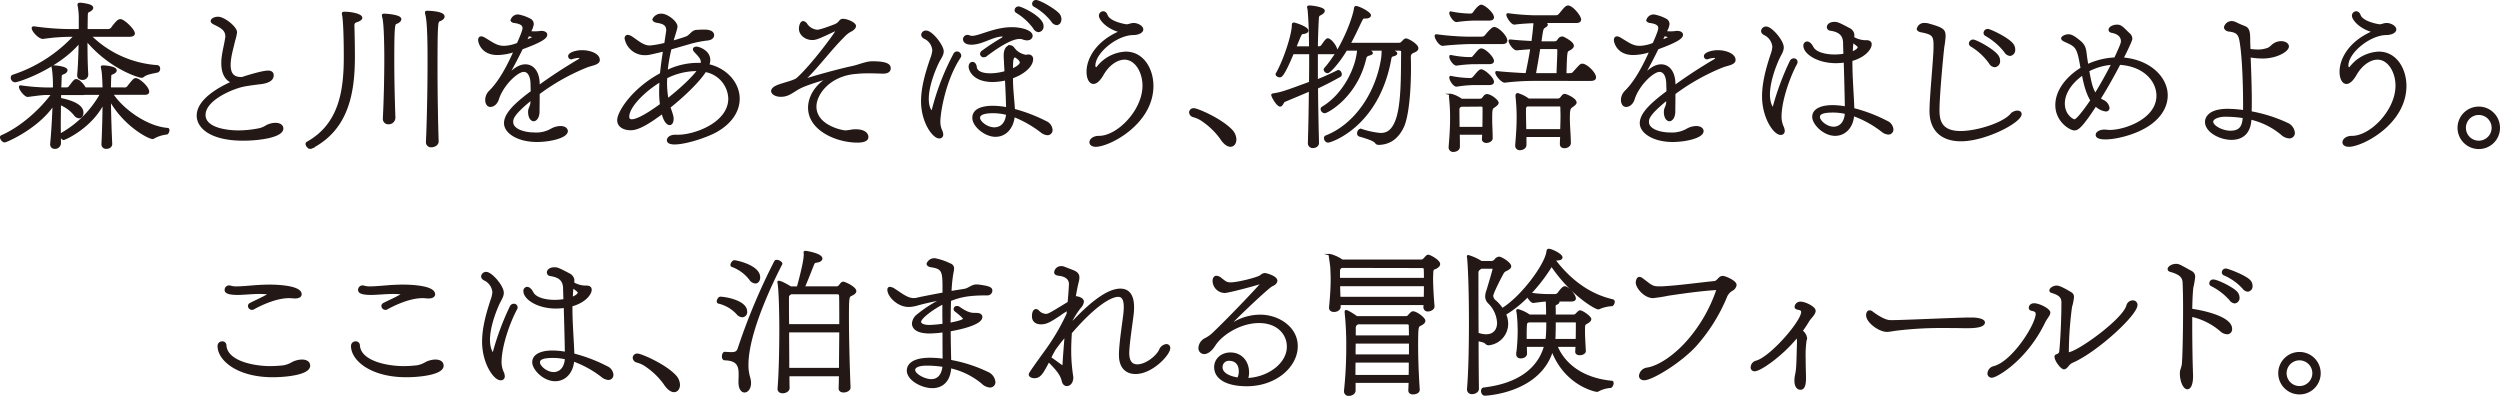 <svg xmlns="http://www.w3.org/2000/svg" width="834.763" height="132.184" viewBox="0 0 834.763 132.184"><g transform="translate(-301.778 -1273.336)"><path d="M335.922,1321.385c.215-4.188.322-9.18.376-13.582-4.134,8.214-12.938,12.024-13.26,12.024-.429,0-1.127-.912-1.127-1.449a.3.3,0,0,1,.161-.269,34.74,34.74,0,0,0,13.366-13.366h-5.475a1.641,1.641,0,0,1-.536.054h-7.516v1.5c3.973.8,7.462,2.2,7.462,4.671,0,.912-.483,1.61-1.235,1.61a2.032,2.032,0,0,1-1.45-.913,11.825,11.825,0,0,0-4.831-3.543c0,2.094-.053,4.349-.053,6.549s.053,4.456.053,6.6a1.693,1.693,0,0,1-1.771,1.5,1.194,1.194,0,0,1-1.288-1.235v-.16c.376-3.865.644-8.7.8-13.045-5.1,7.677-15.674,12.293-16.265,12.293-.645,0-1.288-.913-1.288-1.449a.426.426,0,0,1,.267-.43c6.335-2.737,12.884-8.535,16.857-13.957h-1.933c-1.664,0-4.348.43-6.174.644-.751.108-2.683-2.04-2.683-3.113,0-.161.054-.215.215-.215h.053a72.28,72.28,0,0,0,8.16.7h2.9a40.886,40.886,0,0,0-.321-6.5,3.473,3.473,0,0,1-.108-.59c0-.214.108-.268.536-.268.86,0,4.242.375,4.242,1.342,0,.43-.484.912-1.342,1.18a.844.844,0,0,0-.591.86l-.161,3.972h1.718c.859,0,1.019-.108,1.449-.7.43-.483,1.074-1.449,1.449-1.771a1.039,1.039,0,0,1,.645-.322c.912,0,2.362,1.61,3,2.791H336.3c-.161-4.832-.269-5.529-.484-6.5a4.89,4.89,0,0,1-.107-.59c0-.214.107-.268.537-.268.859,0,4.24.321,4.24,1.4,0,.376-.482.858-1.288,1.126a.755.755,0,0,0-.537.86c-.054,1.181-.107,2.522-.107,3.972h4.617a1.431,1.431,0,0,0,1.5-.751c1.557-1.933,1.932-2.363,2.415-2.363,1.128,0,4.241,2.739,4.241,4.295,0,.429-.322.751-1.181.751H339.3c3.22,4.992,11.218,11.005,18.466,11.595.214,0,.322.215.322.483,0,.484-.322,1.128-.645,1.181a11.491,11.491,0,0,0-4.186,1.289.96.96,0,0,1-.537.215c-1.181,0-9.18-3.973-14.172-12.669.053,4.724.215,9.984.429,14.44.054.429-.161,1.5-1.717,1.5a1.223,1.223,0,0,1-1.342-1.289Zm-3.865-36.021a35.046,35.046,0,0,0,22.277,9.986.837.837,0,0,1,.645.912.992.992,0,0,1-.591,1.02c-1.074.268-3.812.644-4.67,1.5a1.268,1.268,0,0,1-.7.269c-.644,0-10.361-2.739-18.3-12.186,0,3.918.054,8.213.268,11.38a1.561,1.561,0,0,1-1.717,1.5c-.752,0-1.45-.376-1.45-1.234v-.162c.269-2.791.429-6.978.483-10.843-7.193,8.589-20.345,13.045-21.526,13.045a1.276,1.276,0,0,1-1.127-1.289.652.652,0,0,1,.429-.7,48.555,48.555,0,0,0,20.56-13.206h-1.342a64.233,64.233,0,0,0-9.072.7c-1.288.161-3.6-2.363-3.6-3.329,0-.214.107-.322.43-.322h.161a88.407,88.407,0,0,0,12.454.913h2.684v-4.51a24.167,24.167,0,0,0-.375-3.6.677.677,0,0,1-.054-.322c0-.322.267-.376.8-.376,3.328.376,3.918.966,3.918,1.45,0,.429-.537.858-1.234,1.18-.483.269-.537.43-.591,1.342,0,1.128-.053,2.846-.053,4.832h6.817a1.71,1.71,0,0,0,1.664-.8,15.49,15.49,0,0,1,1.664-1.987,1.575,1.575,0,0,1,1.073-.536c1.128,0,4.564,3.274,4.564,4.509,0,.483-.43.858-1.664.858Z" fill="#231815" stroke="#231815" stroke-miterlimit="10" stroke-width="0.543"/><path d="M382.651,1299.321c.7-.267,6.6-2.146,8.643-2.146,1.235,0,1.61.643,1.61,1.288,0,1.718-1.878,2.469-4.294,2.737-1.879.215-4.187.537-5.529.806-3.65.751-12.936,4.562-12.936,9.716,0,4.562,7.514,5.422,11.165,5.422a35.149,35.149,0,0,0,6.924-.7,7.084,7.084,0,0,0,2.47-1.019,6.479,6.479,0,0,1,3.006-.806c1.771,0,2.416.859,2.416,1.611,0,2.738-7.677,3.811-13.152,3.811-10.737,0-15.245-4.079-15.245-8.1,0-5.637,8.374-9.77,11.541-11.166-2.04-.751-3.329-2.9-3.329-6.388,0-2.791.86-5.529,1.289-8.32a2.605,2.605,0,0,0,.054-.645c0-2.415-2.308-3.274-4.187-4.24-.484-.269-.7-.537-.7-.806,0-.643,1.021-1.181,2.2-1.181,1.986,0,6.066,3.221,6.066,4.939a17.529,17.529,0,0,1-.645,2.792c-.59,2.63-1.449,5.313-1.5,8,0,2.63.858,4.4,3.757,4.4Z" fill="#231815" stroke="#231815" stroke-miterlimit="10" stroke-width="0.543"/><path d="M419.848,1282.144c.107,3.274.161,6.763.161,10.252,0,12.4-2.309,24.264-14.28,30.331a.685.685,0,0,1-.321.053,1.6,1.6,0,0,1-1.343-1.4.577.577,0,0,1,.323-.484c10.951-6.12,12.454-17.446,12.454-28.666,0-6.387-.215-12.453-.591-13.956,0-.161-.054-.268-.054-.429,0-.215.108-.323.645-.323,2.362,0,5.637.7,5.637,1.772,0,.43-.538.859-1.718,1.234-.591.215-.913.43-.913,1.4Zm13.688,30.544a1.967,1.967,0,0,1-2.04,1.878,1.519,1.519,0,0,1-1.61-1.61v-.107c.268-5.1.483-12.829.483-19.7,0-7.515-.268-12.507-.644-13.9a3.4,3.4,0,0,1-.162-.805c0-.214.108-.268.538-.268.752,0,5.421.321,5.421,1.557,0,.482-.537,1.019-1.449,1.341-.7.215-.913.966-.913,12.669,0,5.958.161,12.615.376,18.9Zm14.441,7.891c0,1.02-1.128,1.664-2.148,1.664a1.4,1.4,0,0,1-1.557-1.4v-.108c.269-5.529.538-17.016.538-26.465,0-4.67,0-12.99-.7-15.942a3.437,3.437,0,0,1-.161-.806c0-.268.108-.322.591-.322,0,0,5.422.054,5.422,1.664,0,.484-.537,1.021-1.45,1.342-.751.322-.912.591-.912,16.051,0,8.266.161,17.661.376,24.263Z" fill="#231815" stroke="#231815" stroke-miterlimit="10" stroke-width="0.543"/><path d="M478.394,1310.487c0-.913.7-1.771.751-2.738,0-.375.053-.805.053-1.234-5.85,4.777-6.334,6.281-6.334,7.515,0,2.738,4.187,3.812,7.408,3.812a10.162,10.162,0,0,0,5.69-1.343,6.29,6.29,0,0,1,2.953-.805c1.717,0,2.2.912,2.2,1.4,0,2.094-5.743,3.382-10.038,3.382-6.441,0-10.736-2.9-10.736-6.012,0-3.275,3.758-6.657,8.911-10.522,0-.966-.054-1.771-.054-2.308,0-2.952-1.019-4.563-2.522-4.563-2.255,0-6.979,4.617-8.482,9.072-.752,2.631-2.523,2.631-2.684,2.631-.912,0-1.449-.914-1.449-2.094a4.1,4.1,0,0,1,1.234-2.845c3.007-2.953,5.69-7.623,8.267-13.42a18.038,18.038,0,0,1-5.69,1.02c-5.261,0-6.174-4.027-6.174-4.724,0-.483.215-.967.752-.967a2.033,2.033,0,0,1,.966.323c2.631,1.5,4.08,2.844,6.656,2.844a12.812,12.812,0,0,0,4.564-1.019c1.718-3.866,1.879-4.724,1.879-5.207,0-1.074-.967-1.664-2.953-1.933-.59-.054-1.02-.322-1.02-.7a2.256,2.256,0,0,1,2.362-1.611,14.3,14.3,0,0,1,3.918,1.4,1.757,1.757,0,0,1,.913,1.557,6.428,6.428,0,0,1-.966,2.522v.054c.537.053,1.02.107,1.5.107a14.919,14.919,0,0,0,2.093-.161h.215c.913,0,1.664.376,1.664,1.021,0,1.019-1.664,2.253-8.159,4.616-1.342,2.737-2.9,5.744-4.295,8.213-.053.161-.16.322-.16.376h.054a.93.93,0,0,0,.213-.162c1.075-1.073,3.007-2.9,5.315-2.9,2.577,0,4.51,2.308,4.51,6.441v.538c4.186-3.06,8.91-6.121,13.205-8.643.429-.269.644-.537.644-.7s-.215-.323-.7-.323a8.927,8.927,0,0,0-2.094.43.58.58,0,0,1-.268.054.777.777,0,0,1-.751-.805c0-.967,2.361-1.718,4.4-1.718,2.47,0,5.637,1.02,5.637,3.006,0,.751-.7,1.127-1.557,1.45-.8.268-1.395.375-2.577.805a71.184,71.184,0,0,0-15.942,8.964c0,2.416-.054,5.422-.054,6.281-.107,1.718-.913,2.684-1.718,2.684-.805-.054-1.556-1.02-1.556-2.845Zm-1.021-23.565c.43-.161,2.47-.913,2.47-1.182,0-.322-1.557-.59-1.611-.59Z" fill="#231815" stroke="#231815" stroke-miterlimit="10" stroke-width="0.543"/><path d="M528.209,1318.593c5.583,0,17.017-4.133,17.017-12.347a9.6,9.6,0,0,0-7.945-9.125l-.376.59c-2.093,3.06-6.763,7.623-11.541,11.435.912,2.522,1.074,3.167,1.074,3.864,0,1.128-.429,1.825-1.074,1.825-.7,0-1.771-.966-2.416-3.757-6.925,5.206-9.286,5.475-10.628,5.475-2.147,0-4.187-.966-4.187-3.114,0-2.629,4.777-10.36,14.279-15.46.269-2.683.644-5.314,1.02-7.729-4.563,1.073-5.1,1.234-6.119,1.234a6.548,6.548,0,0,1-6.71-5.314c0-.591.321-.912.8-.912a2.442,2.442,0,0,1,1.181.429c1.879,1.181,3.811,3.113,6.174,3.113a30.244,30.244,0,0,0,5.1-.912c.644-4.242.644-4.294.644-4.4,0-1.771-.966-2.416-3.275-2.792-.751-.107-1.341-.429-1.341-.912a2.934,2.934,0,0,1,2.792-1.61c1.878,0,5.046,2.469,5.046,4.025,0,.376-.054.645-1.4,4.992,1.986-.536,3.812-1.126,4.671-1.449,1.234-.482,1.879-2.04,3.274-2.146.644-.054,1.718-.108,2.577-.108.59,0,3.114,0,3.114,1.611,0,.7-.645,1.395-2.04,1.5a35.936,35.936,0,0,0-5.852,1.18l-6.334,1.825a50.815,50.815,0,0,0-1.288,7.409l1.449-.645a23.693,23.693,0,0,1,8.643-1.771,12.29,12.29,0,0,1,1.4.053,2.672,2.672,0,0,0,.108-.644c0-1.235-1.021-2.147-2.309-3.542a1.156,1.156,0,0,1-.322-.7c0-.376.43-.591.967-.591.7,0,4.294,1.181,4.294,4.187a4.8,4.8,0,0,1-.323,1.664c5.852,1.288,10.147,6.012,10.147,11.273,0,3.972-2.416,8.106-7.838,11.058-4.938,2.63-15.943,5.637-15.943,2.791,0-.751.913-1.556,2.523-1.556Zm-6.065-14.762c0-1.128.053-2.255.107-3.382-5.9,3.6-10.629,8.75-10.629,11.81,0,.7.269,1.18,1.127,1.18,1.289,0,4.188-1.18,9.663-5.207A29.339,29.339,0,0,1,522.144,1303.831Zm11.97-7.032a22.658,22.658,0,0,0-9.823,2.469c0,.537-.054,1.02-.054,1.556a31.949,31.949,0,0,0,.483,5.637c4.241-3.328,8.321-7.14,10.145-9.662Z" fill="#231815" stroke="#231815" stroke-miterlimit="10" stroke-width="0.543"/><path d="M591.462,1319.13c0,1.181-1.664,1.557-3.328,1.557-7.086,0-16.266-4.027-16.266-11.38,0-3.866,2.577-7.785,6.657-10.039-8.321,2.523-9.394,3.114-11.327,4.348-1.61,1.02-2.791,1.772-4.67,1.772-1.932,0-3.006-.913-3.006-1.664,0-.484.483-.967.966-1.288,1.611-1.021,6.228-1.826,7.462-2.846,4.992-4.455,13.1-15.514,13.1-16a.142.142,0,0,0-.161-.161,1.4,1.4,0,0,0-.536.161c-5.1,2.415-6.121,2.844-7.355,2.844-2.147,0-4.187-1.5-4.187-3.542,0-.591.268-2.255,1.181-2.255a1.674,1.674,0,0,1,1.02.7,4.793,4.793,0,0,0,3.65,2.2c.215,0,1.235-.054,5.529-1.718a3.916,3.916,0,0,0,2.093-1.5,1.207,1.207,0,0,1,1.021-.428c1.288,0,4.026,1.127,4.026,2.146,0,.645-.806,1.289-1.665,1.718a7.691,7.691,0,0,0-1.985,1.558c-4.725,4.669-8.858,10.413-13.206,14.546l-.054.054h.215c2.738-.966,11.541-3.382,15.889-4.294,1.987-.43,4.509-1.557,6.5-1.557,5.207,0,5.905,1.074,5.905,2.093,0,1.235-1.288,1.5-2.2,1.5H596.4c-1.664-.053-3.059-.107-4.455-.107-.322,0-2.523,0-3.811.161-9.18.483-14.011,6.871-14.011,11.22,0,6.387,8.7,8.213,9.984,8.213a18.241,18.241,0,0,0,2.309-.323c.322,0,.645-.053.966-.053,3.168,0,4.08,1.288,4.08,2.308Z" fill="#231815" stroke="#231815" stroke-miterlimit="10" stroke-width="0.543"/><path d="M615.389,1319.291c-2.04,0-5.8-5.261-5.8-12.132,0-4.723,1.5-9.717,3.06-14.225a9.671,9.671,0,0,0,.7-2.791,4.9,4.9,0,0,0-2.577-3.973c-.8-.322-1.127-.806-1.127-1.234a1.264,1.264,0,0,1,1.342-1.128c1.986,0,5.636,4.832,5.636,6.657,0,1.288-.912,2.307-1.664,3.864-1.557,3.275-3.328,8.16-3.328,12.025,0,2.792.967,4.133,1.234,4.133.161,0,.215-.161.323-.483a83.163,83.163,0,0,1,7.193-18.573,1.076,1.076,0,0,1,.913-.645,1.182,1.182,0,0,1,1.181,1.128,1,1,0,0,1-.215.59c-4.992,7.516-6.764,18.413-6.764,21.473a7.223,7.223,0,0,0,.645,3.005,3.493,3.493,0,0,1,.321,1.289A.982.982,0,0,1,615.389,1319.291Zm20.935-34.033c-2.2.106-4.563,1.342-6.656,2.039a11.133,11.133,0,0,1-3.436.7c-2.416,0-2.63-1.127-2.63-1.557a1.2,1.2,0,0,1,1.234-1.18,1.875,1.875,0,0,1,.7.16,1.8,1.8,0,0,0,.806.161c2.522,0,7.568-2.9,13.259-2.9,3.274,0,6.71,1.019,6.71,2.631,0,.643-.591,1.234-1.611,1.234a3.967,3.967,0,0,1-1.449-.322,2.9,2.9,0,0,0-1.02-.161c-2.308,0-6.227,2.093-11.112,5.8a1.559,1.559,0,0,1-.859.323.906.906,0,0,1-.966-.806,1.118,1.118,0,0,1,.537-.912,73.48,73.48,0,0,1,6.549-4.295,1.024,1.024,0,0,0,.482-.645c0-.161-.106-.267-.428-.267Zm3.436,14.923c0,3.059.536,7.408.643,9.769a54.166,54.166,0,0,1,10.629,4.08,3.179,3.179,0,0,1,1.933,2.63,1.438,1.438,0,0,1-1.449,1.557,3.7,3.7,0,0,1-2.04-.859,37.573,37.573,0,0,0-9.126-5.207c-.483,4.294-3.114,6.6-6.173,6.6-3.436,0-7.462-3.328-7.462-6.066,0-3.328,4.241-3.757,6.55-3.757a25.721,25.721,0,0,1,4.723.482c-.053-2.737-.215-6.388-.376-9.5a20.486,20.486,0,0,1-4.347.537c-6.5,0-7.785-3.811-7.785-4.831,0-.859.484-1.343,1.021-1.343s1.073.484,1.181,1.557c.214,1.557,2.2,2.255,4.723,2.255a18.584,18.584,0,0,0,5.046-.751l-.161-3.007c0-.59-.107-1.5-.107-2.415,0-2.953,1.5-3.221,1.879-3.221a1.562,1.562,0,0,1,1.181.751l.7.806a6.46,6.46,0,0,0,3.436,1.664c.107,0,.215-.054.322-.054a1.51,1.51,0,0,1,.484-.053,1.2,1.2,0,0,1,1.288,1.341c0,1.772-1.987,4.4-6.71,6.12Zm-6.228,10.682c-4.025,0-4.777.966-4.777,1.825,0,1.289,2.47,3.436,5.046,3.436,2.094,0,3.919-1.45,4.187-4.671A19.236,19.236,0,0,0,633.532,1310.863Zm9.019-16.641c0-1.02-1.772-1.987-1.825-1.987-.966,0-.966,1.826-.966,4.3C641.478,1295.725,642.551,1294.92,642.551,1294.222Zm4.456-11.541a19.894,19.894,0,0,0-5.744-5.261.735.735,0,0,1-.43-.7,1.025,1.025,0,0,1,1.074-.967c.751,0,8.052,3.274,8.052,6.28a1.6,1.6,0,0,1-1.4,1.772A1.952,1.952,0,0,1,647.007,1282.681Zm6.012-2.309a19.569,19.569,0,0,0-5.9-5.046.761.761,0,0,1-.429-.751.975.975,0,0,1,1.019-.967c1.342,0,6.979,3.329,7.838,4.779a2.686,2.686,0,0,1,.375,1.342c0,.965-.536,1.717-1.342,1.717A2.073,2.073,0,0,1,653.019,1280.372Z" fill="#231815" stroke="#231815" stroke-miterlimit="10" stroke-width="0.543"/><path d="M668.77,1318.969c6.226,0,14.762-8.7,14.762-17.017,0-4.616-2.577-8.965-6.281-8.965-2.576,0-5.422,2.04-7.247,5.261-1.181,2.04-2.254,2.845-3.113,2.845-1.181,0-2.04-1.5-2.04-3.811,0-4.08,2.845-9.77,10.575-13.206a.375.375,0,0,0,.215-.161c0-.054-.054-.107-.162-.107-4.508-1.342-6.495-4.187-6.495-5.207a1.2,1.2,0,0,1,1.181-1.235c.43,0,.913.322,1.182,1.074.912,2.415,6.28,3.275,6.6,3.275.751,0,1.449-.43,2.362-.43,1.342,0,2.953.912,2.953,1.879,0,.805-1.128,1.557-3.061,1.61-5.474,0-12.936,6.012-12.936,10.468,0,.322.053.536.214.644a.467.467,0,0,0,.323.161c.215,0,.375-.215.536-.429a12.7,12.7,0,0,1,9.341-4.778c5.851,0,8.965,5.69,8.965,11.166,0,12.668-14.548,20.076-18.95,20.076-1.289,0-1.879-.591-1.879-1.234,0-.86,1.02-1.879,2.9-1.879Z" fill="#231815" stroke="#231815" stroke-miterlimit="10" stroke-width="0.543"/><path d="M709.348,1319.452a24.43,24.43,0,0,0-5.69-5.583,9.856,9.856,0,0,0-3.382-1.664,1.489,1.489,0,0,1-1.181-1.342,1.2,1.2,0,0,1,1.342-1.128c1.181,0,9.018,3.382,12.507,7.033a4.631,4.631,0,0,1,1.4,3.113c0,1.289-.7,2.2-1.718,2.2C711.764,1322.082,710.583,1321.385,709.348,1319.452Z" fill="#231815" stroke="#231815" stroke-miterlimit="10" stroke-width="0.543"/><path d="M738.763,1320.955c.107-3.865.268-10.468.322-17.392-2.309,1.019-6.119,2.576-8.481,3.6-.43.215-.7,1.5-1.4,1.5-.913,0-2.685-3.059-2.685-3.65,0-.108.108-.161.323-.215,2.631-.43,3.167-.537,12.293-3.919.053-3.274.053-6.6.053-9.716H733.5c-3.167,7.623-3.972,7.731-4.4,7.731-.538,0-1.127-.376-1.127-.752a.325.325,0,0,1,.053-.215c2.469-4.187,5.368-12.99,5.368-16.157,0-.645.214-.645.483-.645.322.054,4.51,1.288,4.51,2.47,0,.428-.591.751-1.664.858-.537.054-.591.269-2.363,4.616h4.778c0-6.065-.323-11.218-.484-12.506-.053-.376-.16-.645-.16-.806,0-.269.16-.322.536-.322.967,0,4.831.537,4.831,1.5,0,.483-.59.966-1.4,1.342-.484.214-.59.8-.59,1.5-.161,2.738-.269,5.905-.322,9.286h.536c.7,0,.967-.268,1.343-.858.751-1.074,1.288-1.825,1.717-1.825.859,0,2.953,2.469,2.953,3.972,0,.483-.323.8-1.127.8h-5.422v8.965c2.146-.806,4.562-1.933,6.871-3.06a.488.488,0,0,1,.268-.053c.483,0,.859.643.859,1.18a.66.66,0,0,1-.269.537c-2.361,1.342-5.153,2.791-7.676,3.972.054,6.818.215,13.367.323,18.2.052,1.611-1.665,1.611-1.772,1.611a1.336,1.336,0,0,1-1.4-1.449Zm17.5-4.349a27.267,27.267,0,0,0,6.495,1.4c1.932,0,3.543-.8,4.778-3.382,2.523-5.046,2.254-16.265,2.361-23.78,0-.59-.107-.859-.912-.859h-3.006c.751.215,2.093.7,2.093,1.181,0,.376-.59.591-1.073.7a1.145,1.145,0,0,0-.913,1.074c-4.025,22.6-19.969,27.753-20.881,27.753a1.227,1.227,0,0,1-1.074-1.235.625.625,0,0,1,.43-.644c9.715-3.812,16.909-14.387,18.68-26.2.108-.965.108-1.664.161-2.468v-.162H758.2a7.375,7.375,0,0,1,.966.376c.537.268.752.483.752.7,0,.322-.7.483-1.181.644a1.383,1.383,0,0,0-1.02,1.127c-3.006,12.884-12.829,18.037-13.581,18.037a1.17,1.17,0,0,1-1.127-1.128.59.59,0,0,1,.322-.536c7.086-4.187,11.434-13.1,11.863-19.218h-3.865c-2.683,4.4-5.529,7.515-6.28,7.515a1.092,1.092,0,0,1-1.021-.912.393.393,0,0,1,.108-.322c6.066-6.871,9.663-17.339,9.984-20.023.108-.537.215-.644.43-.644.913,0,4.724,1.932,4.724,2.845,0,.483-.59.805-1.5.805h-.483c-.591,0-.752.591-1.235,1.5-1.02,2.148-2.147,4.616-3.543,7.14h16.427c.643,0,.912-.376,1.341-.806.376-.429.645-.644,1.02-.644.591,0,3.811,1.772,3.811,3.006,0,.484-.429.913-1.4,1.288-.752.323-1.127.645-1.127,1.826v.214c.054,1.075.054,2.2.054,3.275,0,7.677-.7,16.051-2.363,19.647-2.04,4.294-5.045,5.637-7.944,5.744-.537,0-.913-.053-1.128-.429-.643-.913-3.167-1.664-5.528-2.363a.785.785,0,0,1-.484-.8c0-.591.376-1.236.913-1.236Z" fill="#231815" stroke="#231815" stroke-miterlimit="10" stroke-width="0.543"/><path d="M792.733,1287.78c-1.879,0-7.193.323-9.126.591-1.073.161-2.522-2.2-2.522-3.007,0-.214.107-.321.269-.321h.053a92.975,92.975,0,0,0,10.092.805h4.777c1.127,0,1.235-.269,1.826-.912a12.7,12.7,0,0,1,1.825-1.933,1.21,1.21,0,0,1,.8-.376c1.236,0,4.081,2.791,4.081,4.241,0,.536-.376.912-1.45.912Zm4.134,31.94.107-1.664h-8.052c.054,1.4.054,2.738.054,4.187.053,1.181-1.235,1.557-1.879,1.557a1.223,1.223,0,0,1-1.342-1.288v-.161c.268-3.221.483-6.281.483-9.449a59.5,59.5,0,0,0-.376-7.192v-.269c0-.376.108-.537.43-.537a10.682,10.682,0,0,1,3.489,1.664h6.012c1.074,0,1.074-.483,1.664-1.127a1.207,1.207,0,0,1,.806-.429c1.288,0,3.65,1.932,3.65,2.631,0,.428-.43.8-1.45,1.5-.644.428-.7,1.073-.7,4.025,0,2.094.161,4.08.161,6.335,0,.751-.967,1.288-1.825,1.288-.645,0-1.235-.322-1.235-1.021Zm-3.007-39.777a50.768,50.768,0,0,0-5.689.483c-.859.107-2.2-1.933-2.2-2.738,0-.161.053-.268.215-.268h.053a33.706,33.706,0,0,0,5.905.7h.752c.643,0,.912-.483,1.234-.913.054-.107,1.449-2.04,2.255-2.04.912,0,3.972,2.523,3.972,3.973,0,.483-.376.805-1.4.805Zm-.107,14.547a48.9,48.9,0,0,0-5.582.484c-.806.107-2.2-1.718-2.2-2.739,0-.16.053-.267.215-.267h.053a33.809,33.809,0,0,0,5.905.7h.752c.7,0,.8-.43,1.288-.912.966-1.182,1.61-1.986,2.2-1.986,1.234,0,3.972,2.737,3.972,3.919,0,.482-.376.8-1.4.8Zm.107,6.979a40.7,40.7,0,0,0-5.689.537c-.859.107-2.2-1.879-2.2-2.792,0-.16.053-.268.215-.268h.053a33.706,33.706,0,0,0,5.905.7h.752c.429,0,.8-.323,1.288-.913,1.234-1.5,1.717-1.986,2.2-1.986.912,0,3.972,2.576,3.972,3.919,0,.482-.376.805-1.4.805Zm-4.132,7.247a1.182,1.182,0,0,0-.914,1.127c0,2.094.054,4.08.054,6.12h8.159c.054-2.685.054-4.778.054-6.6-.054-.7-.375-.7-.858-.7Zm24.21-8.643a84.217,84.217,0,0,0-9.664.591c-.912.107-2.952-2.2-2.952-3.114,0-.161.054-.214.215-.214h.054c1.718.214,6.065.536,9.823.7.483-2.308,1.127-5.475,1.61-8.535-1.717.107-3.65.269-4.777.376-.913.107-2.47-2.094-2.47-2.845,0-.161.054-.268.215-.268h.054c1.234.161,4.563.428,7.354.536.43-3.328.538-4.563.7-6.495-2.148.053-5.207.268-6.6.483-.912.108-2.469-2.255-2.469-3.006,0-.161.054-.268.215-.268h.054a79.4,79.4,0,0,0,8.75.7h6.977c1.075,0,1.182-.268,1.772-.912,1.45-1.825,1.986-2.362,2.577-2.362,1.342,0,4.08,3.274,4.08,4.4,0,.536-.376.912-1.4.912H816.836c1.073.269,1.5.483,1.5.806,0,.215-.215.482-.752.8-.751.43-.8.7-1.4,5.046h4.618c.858,0,1.019-.375,1.449-.966a1.379,1.379,0,0,1,1.127-.644,1.043,1.043,0,0,1,.376.054c2.468,1.234,3.274,2.147,3.274,2.792,0,.428-.43.912-1.395,1.4-.86.43-.86.483-1.075,8h1.289c1.02,0,1.127-.268,1.665-.858,2.04-2.255,2.093-2.309,2.629-2.309,1.4,0,4.295,2.845,4.295,4.294,0,.537-.376.913-1.5.913Zm8.963,21.312c0-.86.054-1.718.108-2.577H811.2v2.844c.054.913-.858,1.557-1.879,1.557a1.209,1.209,0,0,1-1.341-1.234v-.215c.268-3.167.483-6.119.483-9.179a63.685,63.685,0,0,0-.376-7.032v-.215c0-.376.107-.645.43-.645a10.9,10.9,0,0,1,3.65,1.826h9.608c1.074,0,1.127-.484,1.718-1.127a.931.931,0,0,1,.752-.43c.536,0,3.7,1.4,3.7,2.631,0,.375-.482.805-1.5,1.5-.59.429-.751,1.18-.751,3.7,0,2.791.323,5.528.323,8.374,0,.858-1.021,1.395-1.879,1.395-.645,0-1.236-.322-1.236-1.074Zm-11.165-12.777a1.127,1.127,0,0,0-.7,1.02c0,2.416.054,4.725.108,7.086h11.863c.054-1.718.107-3.382.107-4.831,0-.966-.053-1.879-.053-2.576s-.322-.7-.859-.7Zm10.038-10.575c.054-1.932.269-6.012.269-7.783v-.215c0-.268-.107-.591-.752-.591h-5.475c-.429,2.845-.966,5.744-1.45,8.589Z" fill="#231815" stroke="#231815" stroke-miterlimit="10" stroke-width="0.543"/><path d="M857.629,1310.487c0-.913.7-1.771.751-2.738,0-.375.054-.805.054-1.234-5.851,4.777-6.334,6.281-6.334,7.515,0,2.738,4.186,3.812,7.408,3.812a10.161,10.161,0,0,0,5.689-1.343,6.289,6.289,0,0,1,2.952-.805c1.719,0,2.2.912,2.2,1.4,0,2.094-5.744,3.382-10.038,3.382-6.442,0-10.737-2.9-10.737-6.012,0-3.275,3.758-6.657,8.911-10.522,0-.966-.053-1.771-.053-2.308,0-2.952-1.02-4.563-2.523-4.563-2.255,0-6.978,4.617-8.481,9.072-.752,2.631-2.524,2.631-2.685,2.631-.912,0-1.449-.914-1.449-2.094a4.1,4.1,0,0,1,1.234-2.845c3.006-2.953,5.691-7.623,8.267-13.42a18.026,18.026,0,0,1-5.69,1.02c-5.26,0-6.173-4.027-6.173-4.724,0-.483.214-.967.752-.967a2.033,2.033,0,0,1,.965.323c2.631,1.5,4.08,2.844,6.657,2.844a12.812,12.812,0,0,0,4.563-1.019c1.718-3.866,1.879-4.724,1.879-5.207,0-1.074-.967-1.664-2.953-1.933-.59-.054-1.02-.322-1.02-.7a2.256,2.256,0,0,1,2.363-1.611,14.328,14.328,0,0,1,3.918,1.4,1.759,1.759,0,0,1,.913,1.557,6.415,6.415,0,0,1-.967,2.522v.054c.537.053,1.02.107,1.5.107a14.931,14.931,0,0,0,2.093-.161h.214c.914,0,1.664.376,1.664,1.021,0,1.019-1.664,2.253-8.159,4.616-1.341,2.737-2.9,5.744-4.295,8.213-.053.161-.16.322-.16.376h.054a.946.946,0,0,0,.214-.162c1.074-1.073,3.007-2.9,5.314-2.9,2.577,0,4.51,2.308,4.51,6.441v.538c4.187-3.06,8.911-6.121,13.205-8.643.43-.269.645-.537.645-.7s-.215-.323-.7-.323a8.931,8.931,0,0,0-2.093.43.584.584,0,0,1-.269.054.778.778,0,0,1-.751-.805c0-.967,2.361-1.718,4.4-1.718,2.47,0,5.637,1.02,5.637,3.006,0,.751-.7,1.127-1.556,1.45-.806.268-1.4.375-2.578.805a71.206,71.206,0,0,0-15.942,8.964c0,2.416-.054,5.422-.054,6.281-.107,1.718-.913,2.684-1.717,2.684-.806-.054-1.557-1.02-1.557-2.845Zm-1.021-23.565c.43-.161,2.47-.913,2.47-1.182,0-.322-1.557-.59-1.61-.59Z" fill="#231815" stroke="#231815" stroke-miterlimit="10" stroke-width="0.543"/><path d="M896.313,1318.109c-2.094,0-5.906-5.474-5.906-12.614,0-4.617,1.342-9.394,2.791-13.8a9.523,9.523,0,0,0,.645-2.738,5.1,5.1,0,0,0-2.63-4.025c-.806-.323-1.128-.806-1.128-1.236a1.378,1.378,0,0,1,1.449-1.234c1.664,0,5.583,4.456,5.583,6.71,0,1.289-.858,2.362-1.556,3.919-1.45,3.22-3.06,8-3.06,11.809,0,2.524.858,4.4,1.234,4.4.161,0,.215-.215.323-.537a89.176,89.176,0,0,1,5.583-14.923,1.22,1.22,0,0,1,1.073-.752.965.965,0,0,1,1.019.912,1.228,1.228,0,0,1-.16.591c-2.255,4.133-5.207,12.185-5.207,17.822a8.381,8.381,0,0,0,.751,3.328,3.227,3.227,0,0,1,.322,1.288A1,1,0,0,1,896.313,1318.109Zm23.726-23.887c0,5.207.483,10.682.644,15.46a52.372,52.372,0,0,1,11.112,4.241,3.111,3.111,0,0,1,1.933,2.576,1.4,1.4,0,0,1-1.45,1.5,3.7,3.7,0,0,1-2.04-.858,34.6,34.6,0,0,0-9.609-5.315c-.321,4.134-2.952,6.6-6.066,6.6-3.918,0-7.408-3.812-7.408-6.066,0-2.523,2.846-3.65,6.5-3.65a25.372,25.372,0,0,1,4.4.43c-.054-3.543-.215-10.092-.376-15.193a23.368,23.368,0,0,1-2.791.215c-6.442,0-10.683-3.167-10.683-5.528a1.061,1.061,0,0,1,.966-1.182c.537,0,1.235.483,1.825,1.61.913,1.879,4.134,2.739,7.408,2.739a20.426,20.426,0,0,0,3.167-.269c-.053-1.825-.107-3.274-.107-4.08-.161-2.308-1.288-3.65-4.509-4.133a.973.973,0,0,1-.913-.913c0-.8.859-1.5,2.255-1.5.913,0,1.4.161,4.938,2.04a2.525,2.525,0,0,1,1.45,1.879,7.516,7.516,0,0,1-.054,1.073,8.557,8.557,0,0,0,3.7,1.128h.645c1.126,0,1.5.483,1.5,1.127,0,1.4-1.932,4.079-6.441,5.315Zm-6.174,16.426c-3.81,0-4.67.751-4.67,1.772,0,1.288,2.416,3.489,4.831,3.489,2.148,0,3.866-1.664,4.027-4.778A18.634,18.634,0,0,0,913.865,1310.648Zm6.55-23.244a.908.908,0,0,1-.054.376c-.107.806-.161,1.987-.215,3.06,1.4-.536,2.2-1.235,2.2-1.718,0-.268-.214-.482-.644-.8A7.062,7.062,0,0,0,920.415,1287.4Z" fill="#231815" stroke="#231815" stroke-miterlimit="10" stroke-width="0.543"/><path d="M946.321,1310.326c0-4.616,1.289-17.016,1.343-21.1v-.7c0-3.274-.483-3.919-4.4-4.671-.751-.161-1.181-.428-1.181-.912a2.184,2.184,0,0,1,2.362-1.664,4.53,4.53,0,0,1,1.45.215c4.723,1.342,5.26,1.825,5.26,4.025a30.036,30.036,0,0,1-.429,3.436c-.43,3.865-1.611,16.319-1.611,21.258,0,3.489.859,7.139,7.3,7.139,5.528,0,14.171-2.738,16.856-5.8a2.97,2.97,0,0,1,2.093-1.02c.7,0,1.181.322,1.181.912,0,2.577-11.756,8.8-20.023,8.8-6.12,0-10.2-3.221-10.2-9.823Zm19.809-16a20.666,20.666,0,0,0-6.173-5.689.948.948,0,0,1-.483-.806,1.134,1.134,0,0,1,1.18-1.02c.86,0,7.14,3.275,8.321,5.421a2.885,2.885,0,0,1,.376,1.4,1.718,1.718,0,0,1-1.5,1.879A2.126,2.126,0,0,1,966.13,1294.329Zm5.1-3.758a21.955,21.955,0,0,0-6.387-5.474.869.869,0,0,1-.484-.752,1.139,1.139,0,0,1,1.181-1.074c.752,0,7.193,3.006,8.428,5.1a2.684,2.684,0,0,1,.429,1.5,1.714,1.714,0,0,1-1.449,1.879A2.257,2.257,0,0,1,971.229,1290.571Z" fill="#231815" stroke="#231815" stroke-miterlimit="10" stroke-width="0.543"/><path d="M1001.807,1318.378c0-.751,1.02-1.5,2.684-1.5a4.046,4.046,0,0,1,.8.054,6.921,6.921,0,0,0,1.074.053c4.831,0,15.728-3.7,15.728-11.7,0-4.777-4.133-10.038-12.561-10.575-1.986,3.812-4.241,7.837-6.6,11.6a9.341,9.341,0,0,0,.965.591,3.224,3.224,0,0,1,1.987,2.416.894.894,0,0,1-1.021.965,5.9,5.9,0,0,1-3.328-1.717c-4.67,7.193-6.012,8.051-7.086,8.051-1.4,0-6.119-2.791-6.119-8.212,0-4.081,2.684-8.7,8.428-12.293-1.235-7.14-1.557-7.3-5.53-9.072-.589-.268-.965-.591-.965-.913s.912-1.073,2.2-1.073c1.073,0,2.039.7,3.6,1.933,1.825,1.449,1.986,2.576,2.254,4.723.054.59.269,1.879.484,3.328a24.1,24.1,0,0,1,9.179-2.255c2.147-4.616,2.254-5.153,2.254-5.69,0-1.181-.7-2.576-3.328-3.06-.536-.107-.8-.376-.8-.751,0-.859,1.4-1.449,2.576-1.449s1.664.483,3.919,2.738a2.193,2.193,0,0,1,.912,1.664c0,.805-2.791,6.28-2.952,6.548,9.179.752,14.762,6.549,14.762,12.4,0,4.026-2.523,8.052-7.623,10.844C1011.684,1319.4,1001.807,1320.848,1001.807,1318.378Zm-4.617-20.184c-4.456,3.167-6.226,6.764-6.226,9.716,0,3.758,2.791,5.529,3.542,5.529.644,0,2.738-2.468,5.529-6.6C998.908,1305.065,997.941,1302.382,997.19,1298.194Zm1.933-1.234c.59,3.221,1.073,5.958,2.308,7.729,1.986-3.22,3.919-6.71,5.583-9.984A19.725,19.725,0,0,0,999.123,1296.96Z" fill="#231815" stroke="#231815" stroke-miterlimit="10" stroke-width="0.543"/><path d="M1051.033,1308.608c0-7.193-.322-17.07-1.288-22.008-.43-2.148-1.449-2.739-3.758-3.006-.644-.054-1.341-.537-1.341-1.182a2.377,2.377,0,0,1,2.307-1.771,3.231,3.231,0,0,1,1.289.322c1.181.591,1.987.913,3.06,1.342,1.61.591,1.5,2.523,1.556,3.919,0,1.234.054,2.469.108,3.7a20.9,20.9,0,0,0,2.576.215,9.625,9.625,0,0,0,3.7-.645,7.84,7.84,0,0,0,1.343-1.073,4.5,4.5,0,0,1,2.845-1.074c1.341,0,2.361.644,2.361,1.5,0,1.45-3.757,3.757-8.535,3.757a26.634,26.634,0,0,1-4.24-.376c.161,4.886.376,9.717.376,14.6,0,1.288,0,2.63-.054,3.919a49.265,49.265,0,0,1,12.078,3.81,3.758,3.758,0,0,1,2.361,3.115,1.55,1.55,0,0,1-1.61,1.61,4.091,4.091,0,0,1-2.523-1.128,24.8,24.8,0,0,0-10.36-5.153c-.161,4.4-2.47,6.763-6.389,6.763s-8.588-2.522-8.588-5.743c0-.322,0-4.08,7.3-4.08a41.258,41.258,0,0,1,5.422.43Zm-6.387,3.436c-1.933,0-4.134.752-4.134,1.933,0,1.5,3.274,3.274,6.012,3.274,3.758,0,4.187-2.362,4.4-4.724a38.2,38.2,0,0,0-6.119-.483Z" fill="#231815" stroke="#231815" stroke-miterlimit="10" stroke-width="0.543"/><path d="M1087.156,1318.969c6.227,0,14.763-8.7,14.763-17.017,0-4.616-2.577-8.965-6.281-8.965-2.576,0-5.422,2.04-7.247,5.261-1.181,2.04-2.254,2.845-3.114,2.845-1.18,0-2.04-1.5-2.04-3.811,0-4.08,2.846-9.77,10.576-13.206a.37.37,0,0,0,.214-.161c0-.054-.053-.107-.161-.107-4.509-1.342-6.495-4.187-6.495-5.207a1.2,1.2,0,0,1,1.181-1.235c.429,0,.913.322,1.181,1.074.913,2.415,6.281,3.275,6.6,3.275.751,0,1.449-.43,2.361-.43,1.343,0,2.953.912,2.953,1.879,0,.805-1.128,1.557-3.06,1.61-5.475,0-12.937,6.012-12.937,10.468,0,.322.054.536.215.644a.467.467,0,0,0,.322.161c.215,0,.375-.215.537-.429a12.7,12.7,0,0,1,9.34-4.778c5.852,0,8.965,5.69,8.965,11.166,0,12.668-14.548,20.076-18.949,20.076-1.289,0-1.879-.591-1.879-1.234,0-.86,1.02-1.879,2.9-1.879Z" fill="#231815" stroke="#231815" stroke-miterlimit="10" stroke-width="0.543"/><path d="M1129.452,1322.834a6.818,6.818,0,1,1,6.818-6.817A6.793,6.793,0,0,1,1129.452,1322.834Zm0-11.381a4.563,4.563,0,1,0,4.564,4.564A4.559,4.559,0,0,0,1129.452,1311.453Z" fill="#231815" stroke="#231815" stroke-miterlimit="10" stroke-width="0.543"/><path d="M392.837,1399.022c-11.649,0-18.145-5.475-18.145-10.146a1.238,1.238,0,0,1,1.288-1.288,1.064,1.064,0,0,1,1.128.967c.269,5.689,9.716,7.3,14.87,7.3a42.512,42.512,0,0,0,4.456-.267,8.482,8.482,0,0,0,3.005-1.128,7.4,7.4,0,0,1,3.114-.8c2.147,0,2.523,1.127,2.523,1.772C405.076,1398.271,397.131,1399.022,392.837,1399.022Zm7.246-26.3c-.7-.054-1.288-.108-1.771-.108-4.993,0-10.9,3.221-11.917,3.812a.8.8,0,0,1-.483.107,1.067,1.067,0,0,1-1.074-1.02.823.823,0,0,1,.483-.751c1.288-.7,3.651-1.718,5.476-2.738.322-.162.643-.323.643-.483,0-.268-2.253-.322-3.005-.322-2.523,0-5.154.322-7.354.322-3.865,0-4.026-.913-4.026-1.4a1.2,1.2,0,0,1,1.18-1.235,1.326,1.326,0,0,1,.43.054,6.628,6.628,0,0,0,2.255.268c2.63,0,6.549-.59,10.9-.59,1.182,0,10.414.053,10.414,2.952,0,.644-.643,1.128-1.825,1.128Z" fill="#231815" stroke="#231815" stroke-miterlimit="10" stroke-width="0.543"/><path d="M437.4,1399.022c-11.649,0-18.144-5.475-18.144-10.146a1.238,1.238,0,0,1,1.288-1.288,1.065,1.065,0,0,1,1.128.967c.268,5.689,9.716,7.3,14.869,7.3a42.512,42.512,0,0,0,4.456-.267,8.494,8.494,0,0,0,3.006-1.128,7.389,7.389,0,0,1,3.113-.8c2.148,0,2.524,1.127,2.524,1.772C449.644,1398.271,441.7,1399.022,437.4,1399.022Zm7.246-26.3c-.7-.054-1.288-.108-1.771-.108-4.992,0-10.9,3.221-11.917,3.812a.8.8,0,0,1-.483.107,1.068,1.068,0,0,1-1.074-1.02.824.824,0,0,1,.484-.751c1.288-.7,3.65-1.718,5.475-2.738.323-.162.644-.323.644-.483,0-.268-2.254-.322-3.006-.322-2.523,0-5.153.322-7.355.322-3.864,0-4.025-.913-4.025-1.4a1.2,1.2,0,0,1,1.181-1.235,1.323,1.323,0,0,1,.429.054,6.632,6.632,0,0,0,2.255.268c2.63,0,6.549-.59,10.9-.59,1.181,0,10.414.053,10.414,2.952,0,.644-.644,1.128-1.825,1.128Z" fill="#231815" stroke="#231815" stroke-miterlimit="10" stroke-width="0.543"/><path d="M468.921,1400.042c-2.094,0-5.9-5.476-5.9-12.615,0-4.616,1.341-9.394,2.791-13.8a9.553,9.553,0,0,0,.644-2.737,5.107,5.107,0,0,0-2.63-4.027c-.805-.322-1.128-.8-1.128-1.234a1.379,1.379,0,0,1,1.45-1.235c1.664,0,5.583,4.456,5.583,6.71,0,1.288-.859,2.362-1.557,3.918-1.449,3.222-3.06,8-3.06,11.811,0,2.522.859,4.4,1.235,4.4.161,0,.215-.215.322-.537a89.422,89.422,0,0,1,5.583-14.923,1.219,1.219,0,0,1,1.073-.752.966.966,0,0,1,1.02.913,1.24,1.24,0,0,1-.16.591c-2.255,4.133-5.207,12.186-5.207,17.822a8.36,8.36,0,0,0,.751,3.328,3.248,3.248,0,0,1,.322,1.289A1,1,0,0,1,468.921,1400.042Zm23.726-23.888c0,5.207.483,10.683.644,15.46a52.407,52.407,0,0,1,11.112,4.24,3.114,3.114,0,0,1,1.933,2.578,1.4,1.4,0,0,1-1.449,1.5,3.7,3.7,0,0,1-2.04-.86,34.648,34.648,0,0,0-9.61-5.313c-.321,4.133-2.952,6.6-6.065,6.6-3.919,0-7.408-3.811-7.408-6.066,0-2.523,2.845-3.651,6.495-3.651a25.469,25.469,0,0,1,4.4.43c-.054-3.543-.215-10.092-.376-15.191a23.573,23.573,0,0,1-2.791.215c-6.441,0-10.682-3.167-10.682-5.53a1.059,1.059,0,0,1,.965-1.18c.537,0,1.236.482,1.826,1.61.913,1.879,4.133,2.737,7.408,2.737a20.448,20.448,0,0,0,3.167-.268c-.054-1.825-.108-3.275-.108-4.079-.161-2.309-1.288-3.651-4.508-4.134a.976.976,0,0,1-.914-.912c0-.806.86-1.5,2.255-1.5.913,0,1.4.16,4.939,2.039a2.522,2.522,0,0,1,1.449,1.879,7.525,7.525,0,0,1-.054,1.074,8.569,8.569,0,0,0,3.7,1.127h.645c1.127,0,1.5.483,1.5,1.127,0,1.4-1.933,4.08-6.442,5.314Zm-6.173,16.426c-3.811,0-4.67.752-4.67,1.772,0,1.288,2.416,3.489,4.831,3.489,2.147,0,3.865-1.664,4.026-4.778A18.563,18.563,0,0,0,486.474,1392.58Zm6.549-23.243a.928.928,0,0,1-.053.376c-.108.8-.161,1.985-.215,3.059,1.395-.537,2.2-1.234,2.2-1.717,0-.269-.214-.484-.643-.806A7.018,7.018,0,0,0,493.023,1369.337Z" fill="#231815" stroke="#231815" stroke-miterlimit="10" stroke-width="0.543"/><path d="M523.563,1401.384a24.429,24.429,0,0,0-5.69-5.583,9.871,9.871,0,0,0-3.382-1.664,1.488,1.488,0,0,1-1.181-1.342,1.2,1.2,0,0,1,1.341-1.127c1.182,0,9.019,3.382,12.508,7.032a4.632,4.632,0,0,1,1.4,3.113c0,1.289-.7,2.2-1.718,2.2C525.979,1404.015,524.8,1403.316,523.563,1401.384Z" fill="#231815" stroke="#231815" stroke-miterlimit="10" stroke-width="0.543"/><path d="M547.985,1378.141a12.149,12.149,0,0,0-6.281-3.7.432.432,0,0,1-.321-.484c0-.537.482-1.288.912-1.288,1.449,0,8.7,1.127,8.7,4.724a1.439,1.439,0,0,1-1.342,1.61A2.284,2.284,0,0,1,547.985,1378.141Zm.644,22.223c.054-.752.054-1.449.054-2.147,0-2.63-.59-4.724-4.885-4.831-.483,0-.7-.484-.7-1.021,0-.643.267-1.288.7-1.288.859.054,1.61.108,2.2.108,1.234,0,1.986-.269,2.362-1.45a205.7,205.7,0,0,1,12.185-29.041c.107-.268.376-.322.644-.322.645,0,1.557.591,1.557,1.02,0,.053-.054.107-.054.161-3.167,6.12-11.272,22.922-11.272,33.551a14.3,14.3,0,0,0,.536,4.132c.967,3.061-.375,4.886-1.557,4.886-.912,0-1.771-.967-1.771-3.222Zm3.543-33.819a13.435,13.435,0,0,0-5.958-4.348c-.215-.053-.269-.215-.269-.429,0-.484.591-1.289,1.074-1.289.268,0,8.32,1.5,8.32,5.476,0,1.02-.536,1.772-1.342,1.772A2.425,2.425,0,0,1,552.172,1366.545Zm29.9,36.395c.054-.858.054-2.361.108-4.24H565.109c0,1.4,0,2.791.054,4.187,0,.913-1.074,1.5-2.04,1.5-.752,0-1.449-.375-1.449-1.235v-.161c.376-4.133.59-12.132.59-19.431,0-.914,0-11.972-.59-15.783a.677.677,0,0,1-.054-.322c0-.054.054-.107.161-.107.966,0,3.812,1.771,3.972,1.878h2.362c.269-.966,2.309-8.374,2.309-10.843a1.993,1.993,0,0,0-.054-.59v-.161c0-.161.054-.269.322-.269h.161c.107,0,5.26.805,5.26,2.308,0,.43-.482.913-1.5,1.074-.858.107-.965.215-1.234.8-.43,1.02-2.094,5.368-3.113,7.676h10.575c.912,0,.912-.107,1.557-.859.268-.375.536-.7.965-.7.484,0,4.08,1.61,4.08,2.9,0,.43-.429.86-1.449,1.342-.913.43-1.02.591-1.02,7.516,0,7.354.322,18.251.537,23.3.054.859-1.127,1.4-2.04,1.4-.751,0-1.4-.322-1.4-1.074Zm-16.212-31.617-.267.215a1.147,1.147,0,0,0-.645.966c0,3.006,0,6.119.054,9.341h17.285c0-4.51,0-8.322-.054-9.663,0-.376-.107-.859-.913-.859Zm16.427,12.722H565c0,4.134.054,8.32.054,12.4H582.18Z" fill="#231815" stroke="#231815" stroke-miterlimit="10" stroke-width="0.543"/><path d="M627.921,1378.087c1.019,0,1.61.482,1.61,1.073,0,2.2-6.011,3.758-10.575,4.563,0,3.811.107,7.3.161,10.039a47.687,47.687,0,0,1,12.347,3.971,3.8,3.8,0,0,1,2.416,3.114,1.508,1.508,0,0,1-1.558,1.611,4.032,4.032,0,0,1-2.522-1.182,25.262,25.262,0,0,0-10.683-5.26c-.161,4.3-2.576,6.656-6.012,6.656-3.489,0-8.267-2.523-8.267-5.636,0-.7.215-3.973,7.462-3.973a33.591,33.591,0,0,1,4.509.323c-.054-2.631-.054-5.852-.054-9.341a38.057,38.057,0,0,1-4.509.376c-4.831,0-5.69-1.879-5.69-3.06a3.933,3.933,0,0,1,1.664-2.9,41.724,41.724,0,0,1,8.267-5.26c-3.22.59-6.227,1.288-8.375,1.878a10.532,10.532,0,0,1-2.952.483c-3.6,0-6.817-3.381-6.817-5.475,0-.483.215-.7.591-.7a3.058,3.058,0,0,1,1.395.536c2.309,1.45,4.3,3.221,6.6,3.221a4.07,4.07,0,0,0,1.128-.161c1.61-.376,5.259-1.074,8.7-1.717v-1.826c0-5.475-.214-6.6-4.133-7.139-.859-.161-1.181-.537-1.181-.913a2.482,2.482,0,0,1,2.523-1.557,20.026,20.026,0,0,1,5.046,1.718,1.459,1.459,0,0,1,1.074,1.449,10.245,10.245,0,0,1-.269,1.718,48.817,48.817,0,0,0-.59,6.066l4.348-.7c1.611-.161,2.63-1.5,4.24-1.5h.376c4.456.537,4.67,1.074,4.67,1.879a1.362,1.362,0,0,1-1.5,1.234c-6.172,0-8.911.591-12.293,1.933-.053,1.61-.107,3.274-.107,4.938,0,.913-.054,1.826-.054,2.792,2.148-.376,4.724-1.02,4.724-1.556,0-.43-2.469-2.416-2.791-2.631a.829.829,0,0,1-.376-.644.8.8,0,0,1,.859-.752,1.18,1.18,0,0,1,.7.215c2.147,1.5,3.543,2.094,5.1,2.094Zm-16.694,17.07c-2.9,0-4.134.751-4.134,1.718,0,1.5,3.382,3.328,5.636,3.328,2.148,0,3.705-1.449,4.026-4.616a34.966,34.966,0,0,0-5.367-.43Zm5.475-20.506c-3.435,1.718-7.623,4.831-7.623,6.12s2.469,1.341,3.113,1.341a42.916,42.916,0,0,0,4.563-.428c0-1.021-.053-2.04-.053-3.115Z" fill="#231815" stroke="#231815" stroke-miterlimit="10" stroke-width="0.543"/><path d="M675.671,1391.668c.054-3.7,1.02-9.823,1.449-13.313a23.338,23.338,0,0,0,.161-2.523c0-2.416-.643-3.65-2.147-3.65-1.932,0-6.871,2.04-15.728,12.293-.107,1.879-.215,3.757-.215,5.636a56.373,56.373,0,0,0,.644,8.75,2,2,0,0,1,.054.536c0,1.182-.59,2.578-1.933,2.578-.59,0-1.181-.484-1.4-1.5-.429-1.933-1.826-3.7-4.4-6.282l-.215-.268-.322.644c-1.771,3.329-2.576,4.778-4.455,4.778-.806,0-1.61-.375-1.61-.966,0-.322.107-.591,5.85-8.535a73.01,73.01,0,0,0,6.764-11.649l.161-1.4a18.493,18.493,0,0,0-2.63,1.664c-3.328,2.2-4.51,2.9-6.335,2.9-1.449,0-2.737-.644-2.737-2.416,0-2.147.966-2.147,1.073-2.147a1.128,1.128,0,0,1,.752.376,3.684,3.684,0,0,0,2.576,1.235c.86,0,1.45-.376,7.516-4.08.376-4.562.43-5.851.43-6.12,0-1.824-1.4-2.63-2.9-2.952-.644-.161-2.04-.054-2.04-1.02a2.036,2.036,0,0,1,2.147-1.771,1.967,1.967,0,0,1,.752.107l3.059,1.181c1.5.591,1.933,1.288,1.933,2.255a6.31,6.31,0,0,1-.269,1.61c-.322,1.342-.643,3.006-.966,4.885h.269c.429,0,2.469.322,2.469,1.61a3.585,3.585,0,0,1-1.02,1.933,28.885,28.885,0,0,0-2.684,4.133l-.108,1.02c8.214-8.8,13.1-11.22,16.266-11.22,2.416,0,4.3,1.5,4.3,5.959a22.022,22.022,0,0,1-.161,2.523c-.43,3.543-1.451,9.932-1.451,12.937.054,2.738,1.182,3.866,2.953,3.866,2.9,0,6.5-2.846,7.569-5.1a2.622,2.622,0,0,1,2.094-1.664,1,1,0,0,1,1.073,1.127c0,1.986-5.743,8.32-11.326,8.32-2.9,0-5.261-1.718-5.261-6.065Zm-22.063-.967c-.322.484-.7,1.289-1.127,2.148a1.6,1.6,0,0,1,.59.322c1.075.7,2.094,1.557,3.167,2.255a.719.719,0,0,0,.376.161c.108,0,.215-.161.215-.645.161-2.791.43-6.066.7-9.448a52.9,52.9,0,0,0-3.757,4.832Z" fill="#231815" stroke="#231815" stroke-miterlimit="10" stroke-width="0.543"/><path d="M731.736,1389.091c0-4.4-3.489-8.159-9.555-8.159-6.334,0-12.561,4.08-14.816,7.623-1.288,2.039-2.576,2.737-3.489,2.737a1.681,1.681,0,0,1-1.664-1.825,3.607,3.607,0,0,1,2.2-3.06,11.348,11.348,0,0,0,2.737-2.04c5.53-5.261,15.675-16,15.675-16.264,0-.108-.107-.162-.215-.162a.679.679,0,0,0-.322.054c-1.127.429-10.307,2.9-11.6,2.9a3.868,3.868,0,0,1-3.757-3.705c0-.751.268-1.5,1.02-1.5a2.124,2.124,0,0,1,1.181.429c1.556,1.127,1.932,1.772,3.543,1.772,2.416,0,9.179-1.718,10.091-2.47a2.056,2.056,0,0,1,1.45-.645c.161,0,3.811.86,3.811,2.309,0,.645-.644,1.234-1.556,1.61-1.4.645-13.8,12.508-13.8,12.884a.115.115,0,0,0,.107.108.91.91,0,0,0,.269-.108,17.286,17.286,0,0,1,9.608-2.9c5.8,0,12.186,3.865,12.186,10.253,0,6.71-7.033,13.1-16.748,13.1-6.657,0-10.629-2.308-10.629-6.12,0-2.63,2.2-4.616,5.153-4.616,3.543,0,5.959,2.684,5.959,6.388a6.909,6.909,0,0,1-.322,2.147C725.4,1399.505,731.736,1394.781,731.736,1389.091Zm-16.05,8.266c0-3.328-2.362-3.81-3.382-3.81a2.354,2.354,0,0,0-2.576,2.415c0,2.792,4.4,3.543,5.421,3.7A4.734,4.734,0,0,0,715.686,1397.357Z" fill="#231815" stroke="#231815" stroke-miterlimit="10" stroke-width="0.543"/><path d="M777.339,1375.832c0-.322.054-.644.054-.912H749.157v.912c0,.859-1.02,1.4-1.932,1.4-.752,0-1.4-.323-1.4-1.127v-.162c.322-3.328.537-6.387.537-9.34,0-1.181-.053-2.362-.107-3.543-.054-1.342-.376-2.952-.536-4.294,0-.054-.054-.161-.054-.215,0-.108.054-.161.214-.161a13.213,13.213,0,0,1,4.08,1.879h26.2c.966,0,.966-.376,1.557-.912.322-.376.591-.7.966-.7.59,0,3.7,1.718,3.7,2.845,0,.483-.376.967-1.4,1.45-.429.16-.912.053-.912,1.771,0,.429-.054.913-.054,1.45,0,2.576.214,6.226.483,9.34.107,1.074-1.288,1.556-1.879,1.556a1.145,1.145,0,0,1-1.288-1.127Zm-27.592-13.312c-.054,0-.107.053-.161.107a1.279,1.279,0,0,0-.644.912v2.846H777.5c0-1.074,0-2.148-.054-3.114,0-.322-.053-.7-.858-.7Zm-.751,6.119c0,1.341.054,2.684.108,4.08h28.342c.054-1.4.054-2.739.054-4.08Zm23.3,34.946.107-2.685H754.149v2.792c0,.966-1.02,1.557-1.932,1.557a1.228,1.228,0,0,1-1.4-1.234v-.215a136.4,136.4,0,0,0,.751-14.817,102.24,102.24,0,0,0-.537-11.326v-.268c0-.161.054-.269.215-.269a1.655,1.655,0,0,1,.43.108,21.834,21.834,0,0,1,3.113,1.932h16.266c1.019,0,.965-.43,1.556-.966.376-.376.591-.644,1.02-.644,1.02,0,3.811,1.986,3.811,2.9,0,.484-.429.967-1.449,1.449-.859.43-.967.645-.967,6.979,0,4.349.215,9.77.537,14.44.108,1.235-1.449,1.45-1.932,1.45-.751,0-1.342-.323-1.342-1.074Zm-18.144-9.448c-.053,1.5-.053,3.007-.053,4.671h18.3c.054-1.451.054-3.061.054-4.671Zm18.359-6.334H754.2c-.054,1.449-.054,2.844-.054,4.134h18.359Zm-17.5-6.442-.161.215a1.32,1.32,0,0,0-.644,1.235v2.791h18.3c0-1.5-.054-2.684-.054-3.49,0-.375-.107-.751-.913-.751Z" fill="#231815" stroke="#231815" stroke-miterlimit="10" stroke-width="0.543"/><path d="M828.021,1390.7l.107-1.825h-6.55c1.718,4.4,6.764,10.736,18.36,11.864.268,0,.375.214.375.536,0,.537-.429,1.342-.8,1.342a9.807,9.807,0,0,0-4.188,1.236.921.921,0,0,1-.375.053c-.376,0-10.414-1.932-14.87-13.473-4.347,14.063-22.385,14.761-22.492,14.761-.644,0-1.02-.7-1.02-1.288,0-.483.215-.859.645-.913,12.078-1.4,18.412-6.925,20.4-14.118h-6.281c0,.806.054,1.61.054,2.47.054,1.019-1.073,1.4-1.825,1.4-.644,0-1.235-.322-1.235-1.073v-.215a64.46,64.46,0,0,0,.484-7.838c0-.7-.054-1.4-.054-2.093q-.081-1.933-.322-3.865a2.75,2.75,0,0,1-.108-.591c0-.161.054-.268.269-.268a12.836,12.836,0,0,1,3.865,1.825H818.3c0-1.342,0-2.576-.054-3.167,0-.59-.054-1.181-.054-1.718-1.449.054-3.006.323-4.4.484h-.054c-.591,0-1.4-1.074-1.879-1.933a37.114,37.114,0,0,1-7.462,5.959,8.057,8.057,0,0,1,.7,3.167,6.951,6.951,0,0,1-6.12,6.925,1.187,1.187,0,0,1-1.074-.43c-.537-.537-1.127-.537-2.683-.966,0,5.851.053,11.649.107,16.158.054.913-.967,1.556-1.986,1.556a1.282,1.282,0,0,1-1.449-1.288v-.161c.482-5.69.643-14.44.643-22.385,0-9.233-.268-18.358-.643-21.579a2.285,2.285,0,0,0-.054-.268c0-.162.054-.215.215-.215a16.771,16.771,0,0,1,4.347,1.986h3.382a1.644,1.644,0,0,0,1.288-.7,1.877,1.877,0,0,1,1.236-.751c.8,0,3.81,1.879,3.81,2.952,0,.483-.482.858-1.449,1.342a2.06,2.06,0,0,0-1.073.967c-.215.321-3.49,6.548-3.49,7.568a2.467,2.467,0,0,0,1.02,1.771,12.092,12.092,0,0,1,2.255,2.578c6.6-4.027,14.547-14.871,15.03-19.164.054-.43.161-.645.537-.645.859,0,4.294,1.61,4.294,2.631,0,.482-.643.751-1.771.751h-.161a.4.4,0,0,0-.375.161c3.81,4.992,9.984,11.166,19.271,13.312a.576.576,0,0,1,.482.591c0,.537-.429,1.181-.7,1.181a12.568,12.568,0,0,0-4.026.913.91.91,0,0,1-.537.161c-.912,0-8.911-4.51-15.568-14.333a56.2,56.2,0,0,1-7.086,9.287,45.561,45.561,0,0,0,6.067.483h1.932a1.589,1.589,0,0,0,1.557-.859c.7-.913,1.4-1.771,1.933-1.771,1.019,0,3.435,2.576,3.435,3.811,0,.429-.322.751-1.234.751h-4.456a.49.49,0,0,1,.215.43c0,.215-.215.483-.806.7a.838.838,0,0,0-.482.859c.053.429.053,1.61.053,2.9h6.227c.7,0,.913-.482,1.395-.912.269-.269.484-.483.806-.483.644,0,3.436,1.825,3.436,2.684,0,.375-.376.805-1.342,1.342-.752.43-.752.483-.752,2.9,0,1.772.161,3.866.268,6.334.054.645-.752,1.182-1.771,1.182-.645,0-1.234-.269-1.234-.913Zm-31.726-27.913-.43.375a1.353,1.353,0,0,0-.7,1.289c0,4.455,0,12.292.054,20.237a8.452,8.452,0,0,0,2.791.538c2.631,0,3.919-1.772,3.919-4.081a10.05,10.05,0,0,0-3.06-6.709,2.983,2.983,0,0,1-.913-2.094,5.507,5.507,0,0,1,.376-1.879c.054-.161,2.094-6.871,2.094-7.3,0-.267-.215-.375-.645-.375Zm15.89,17.929c-.752.376-.806.537-.806.913-.108,1.288-.108,3.167-.108,5.153h6.818a23.6,23.6,0,0,0,.215-2.792c.053-.59.053-1.879.053-3.274Zm8.8,0c0,1.556,0,3.006-.053,3.543a19.308,19.308,0,0,1-.108,2.523h7.354c.053-2.147.053-3.811.053-5.475,0-.591-.106-.591-.751-.591Z" fill="#231815" stroke="#231815" stroke-miterlimit="10" stroke-width="0.543"/><path d="M875.131,1370.142c0-.215-.161-.215-.43-.215-5.314.322-11.541,1.235-15.888,1.879a48.844,48.844,0,0,1-5.1.8c-2.685,0-5.476-3.167-5.476-4.938,0-.322.161-1.61.966-1.61a1.564,1.564,0,0,1,.806.322c3.006,2.2,3.274,2.844,5.689,2.844.537,0,1.128,0,1.825-.053,4.779-.269,11.381-1.181,16.7-1.718,1.18-.107,1.5-1.718,2.791-1.718.8,0,4.348,1.5,4.348,2.738a2.294,2.294,0,0,1-1.342,1.771,4.8,4.8,0,0,0-1.718,1.879,57.638,57.638,0,0,1-10.522,16.8c-5.153,5.529-14.439,11.112-16.963,11.112-1.019,0-1.5-.537-1.5-1.234a2.821,2.821,0,0,1,2.523-2.47c3.918-.645,9.34-4.294,13.8-9.5A50.4,50.4,0,0,0,875.131,1370.142Z" fill="#231815" stroke="#231815" stroke-miterlimit="10" stroke-width="0.543"/><path d="M904.539,1399.612c0,2.524-.536,3.6-1.557,3.6-1.18,0-1.771-1.181-1.771-2.845a10.164,10.164,0,0,1,.268-2.093c.376-2.041.376-2.792.591-10.629a10.768,10.768,0,0,0-.161-1.933c-5.207,6.442-12.454,11.327-14.225,11.327a.987.987,0,0,1-1.074-1.074,2.068,2.068,0,0,1,1.557-1.933c4.777-1.234,15.3-13.312,15.3-16.533,0-.591-.43-.858-1.4-1.019-.591-.108-.8-.376-.8-.7a1.65,1.65,0,0,1,1.771-1.449c1.4,0,4.725,1.557,4.725,2.791,0,1.074-1.45,2.309-2.04,3.221a39.082,39.082,0,0,1-2.309,3.489,3.558,3.558,0,0,1,1.5,2.416,1.437,1.437,0,0,1-.161.645,33.952,33.952,0,0,0-.322,6.119c0,2.791.107,5.583.107,6.173Z" fill="#231815" stroke="#231815" stroke-miterlimit="10" stroke-width="0.543"/><path d="M957.255,1382.649c-2.2-.053-4.294-.053-6.388-.053a121.532,121.532,0,0,0-15.675.859c-1.4.16-2.416.429-3.381.429-2.47,0-6.657-2.952-6.657-5.315,0-.59.215-1.341.912-1.341a1.183,1.183,0,0,1,.806.322c2.147,1.61,4.509,2.952,6.119,2.952h.376c3.436,0,16.963-.644,24.694-.858h2.9c2.309.161,3.328.751,3.328,1.341,0,1.664-4.295,1.664-5.529,1.664Z" fill="#231815" stroke="#231815" stroke-miterlimit="10" stroke-width="0.543"/><path d="M965.673,1398a2.387,2.387,0,0,1,1.879-2.148c6.335-1.61,14.225-14.17,14.225-17.713,0-.752-.483-1.075-1.61-1.289-.483-.108-.7-.375-.7-.7,0-.591.429-1.288,1.556-1.288,1.557,0,5.1,1.718,5.1,2.845,0,.858-1.073,1.879-1.718,3.221-6.119,12.669-16.05,18.251-17.5,18.251A1.114,1.114,0,0,1,965.673,1398Zm28.129-3.812a3.855,3.855,0,0,0-1.611,1.343c-.483.536-.859.859-1.234.859-.859,0-2.9-2.63-2.9-3.973,0-.215.107-.429.483-.536.752-.269,1.02-.7,1.073-.967.269-2.2.752-9.716.752-16.533,0-1.664-.644-2.631-3.435-3.489-.43-.108-.591-.323-.591-.591,0-.536,1.02-1.342,2.255-1.342,1.127,0,4.509,2.094,4.777,2.255a1.478,1.478,0,0,1,.645,1.4,16.441,16.441,0,0,1-.645,3.167,119.608,119.608,0,0,0-1.073,15.138c0,.322.054.322.054.322,2.952,0,18.412-11.111,19.7-15.836a1.943,1.943,0,0,1,1.825-1.5,1.225,1.225,0,0,1,1.342,1.289C1015.22,1378.409,1001.907,1390.647,993.8,1394.19Z" fill="#231815" stroke="#231815" stroke-miterlimit="10" stroke-width="0.543"/><path d="M1033.784,1398.861c0,3.221-.912,4.187-1.61,4.187-1.342,0-2.255-2.845-2.255-4.885a6.921,6.921,0,0,1,.107-1.181,10.676,10.676,0,0,0,.537-1.878c.215-1.718.43-10.737.43-18.574,0-3.328-.054-6.442-.161-8.75-.054-1.825-.913-2.953-4.3-3.919-.536-.161-.7-.376-.7-.7,0-.59,1.127-1.449,2.522-1.449.913,0,1.075.107,5.315,2.47a1.8,1.8,0,0,1,.805,1.717,25.882,25.882,0,0,1-.59,3.382c-.215,1.664-.323,4.348-.376,7.408,1.664.214,13.313,2.093,13.313,6.442a1.4,1.4,0,0,1-1.4,1.556,3.455,3.455,0,0,1-2.2-1.02,22.4,22.4,0,0,0-9.716-4.831v2.738c0,5.958.107,12.507.268,16.856Zm12.615-25.5a20.927,20.927,0,0,0-6.173-4.723.735.735,0,0,1-.483-.751,1.024,1.024,0,0,1,1.073-.967c1.288,0,6.925,2.684,8,4.295a2.724,2.724,0,0,1,.484,1.449,1.548,1.548,0,0,1-1.342,1.718A2.13,2.13,0,0,1,1046.4,1373.362Zm4.4-3.81a18.389,18.389,0,0,0-6.334-4.51.832.832,0,0,1-.537-.751,1.048,1.048,0,0,1,1.128-1.02c.536,0,6.871,2.308,8.1,4.026a2.38,2.38,0,0,1,.483,1.5,1.49,1.49,0,0,1-1.342,1.664A2.117,2.117,0,0,1,1050.8,1369.552Z" fill="#231815" stroke="#231815" stroke-miterlimit="10" stroke-width="0.543"/><path d="M1069.585,1404.766a6.818,6.818,0,1,1,6.817-6.818A6.793,6.793,0,0,1,1069.585,1404.766Zm0-11.38a4.563,4.563,0,1,0,4.563,4.562A4.56,4.56,0,0,0,1069.585,1393.386Z" fill="#231815" stroke="#231815" stroke-miterlimit="10" stroke-width="0.543"/></g></svg>